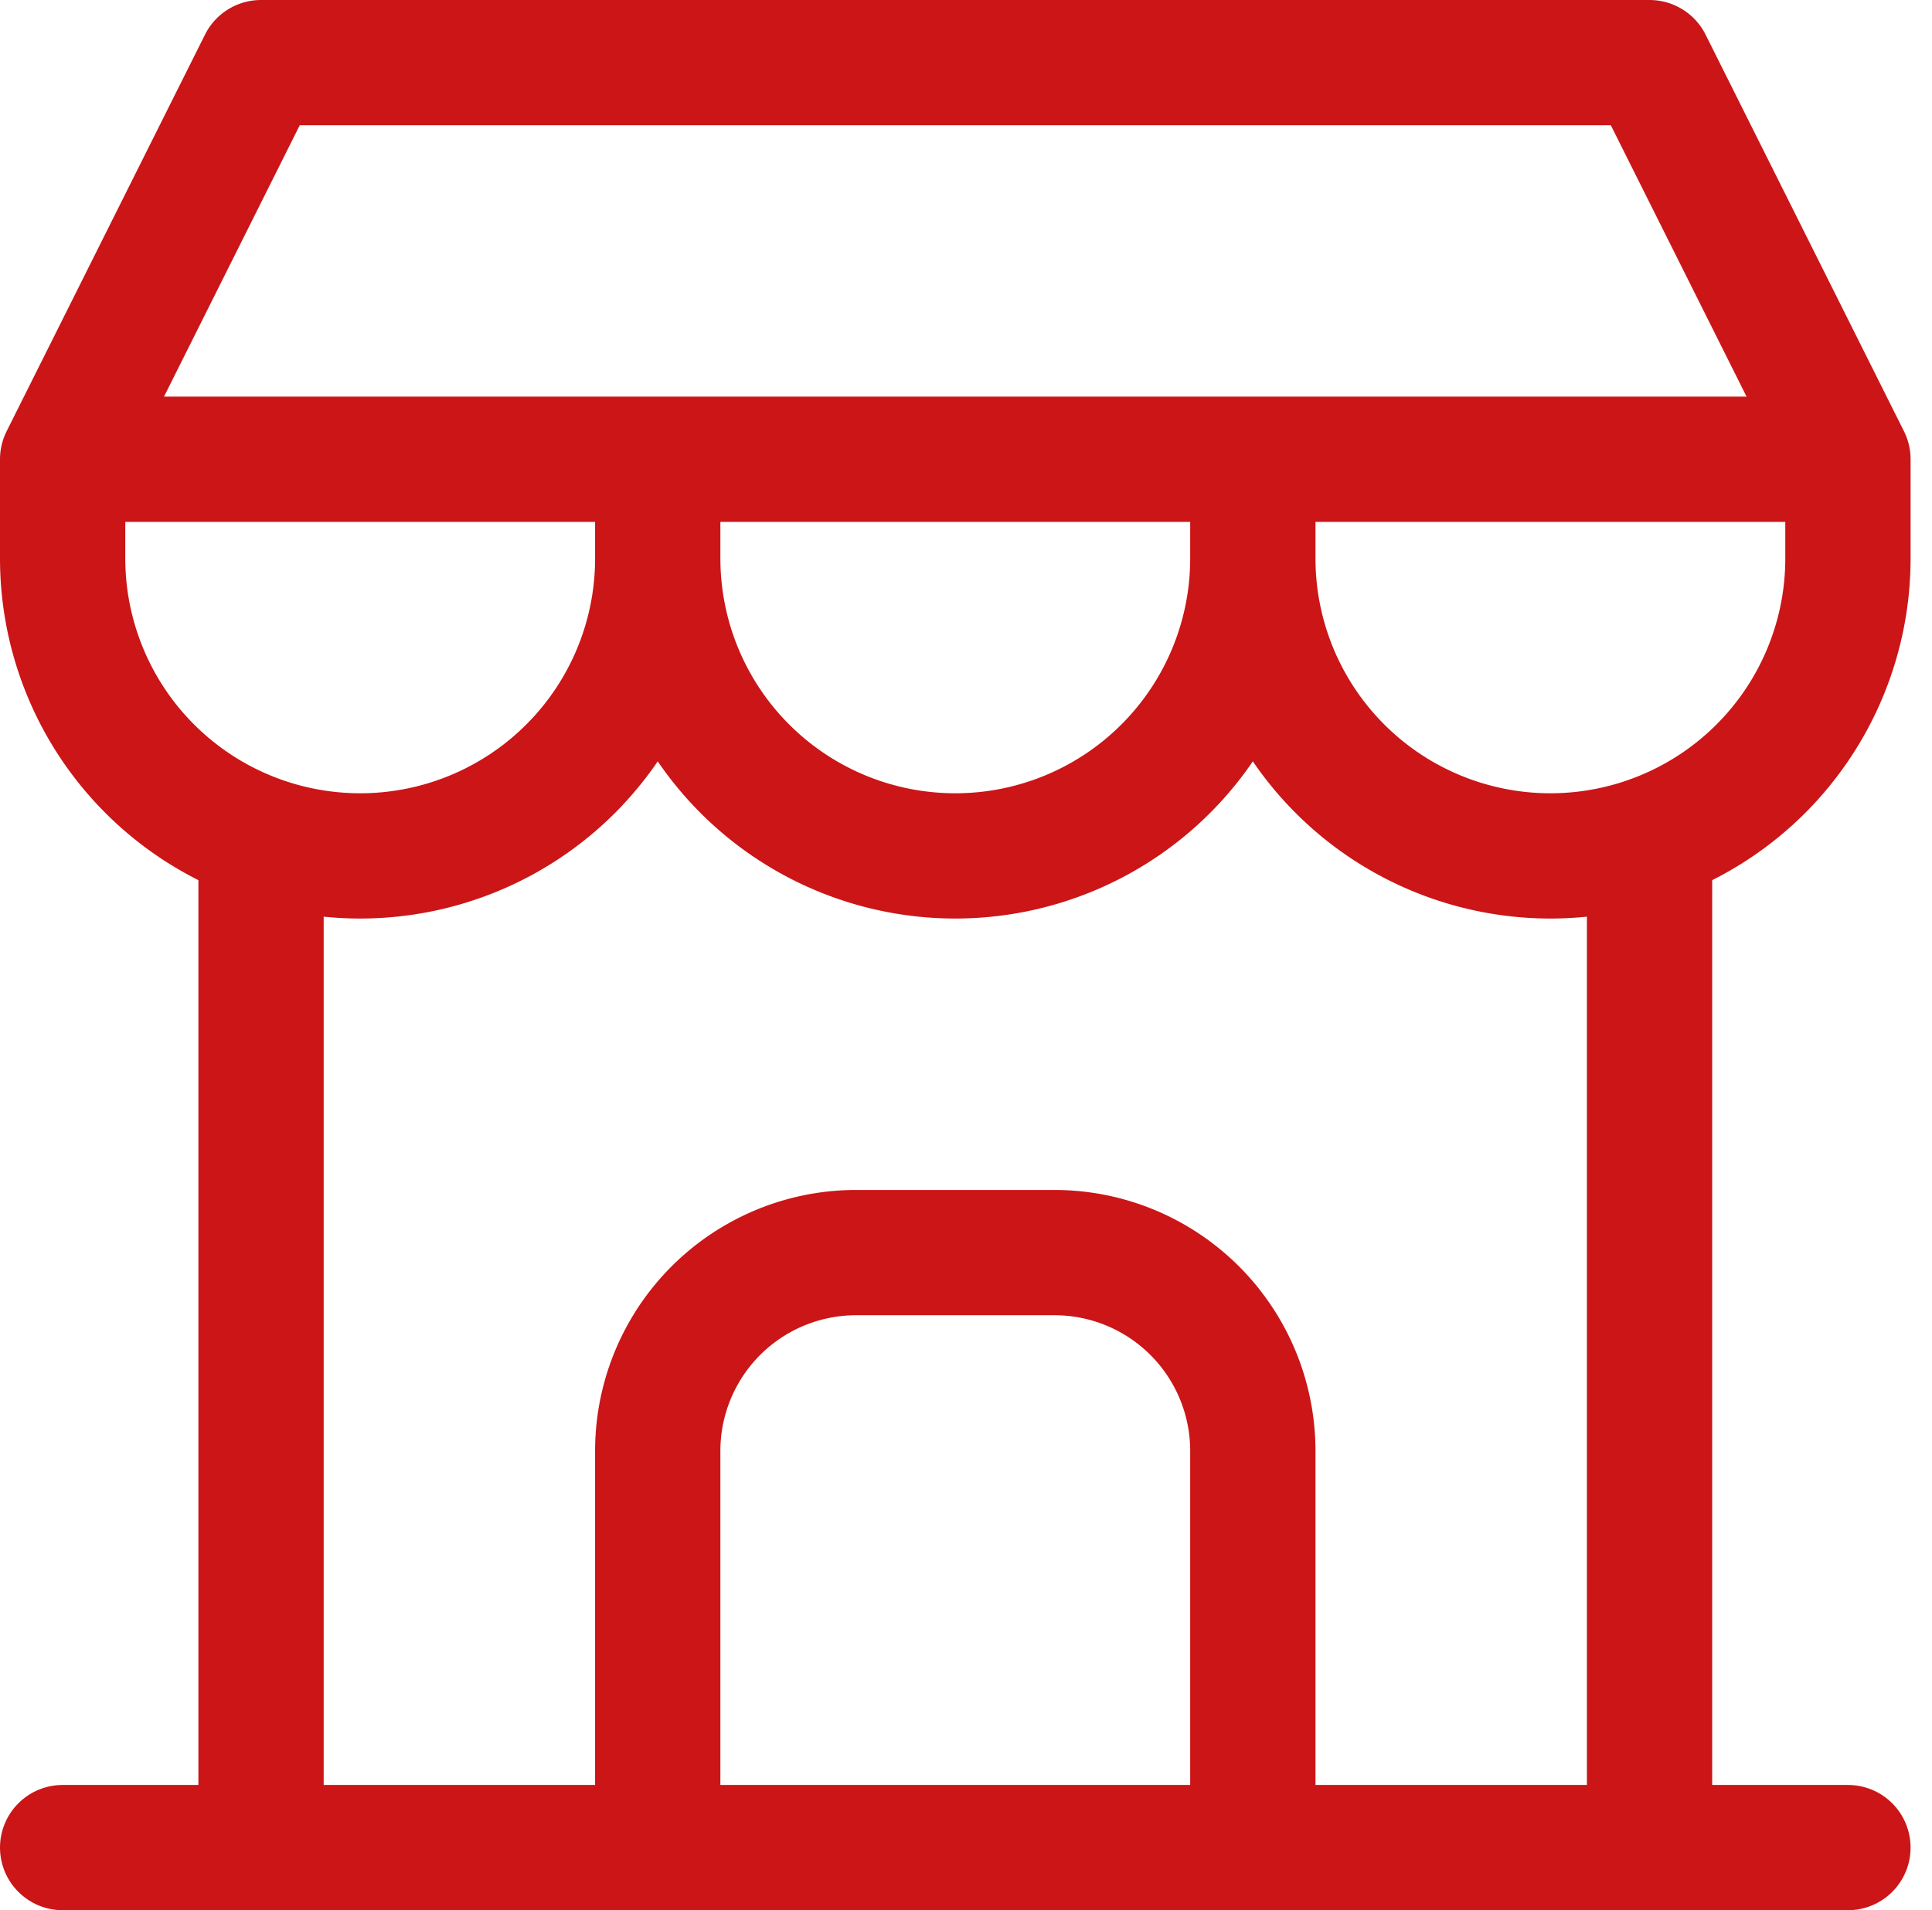 <?xml version="1.0" encoding="UTF-8"?>
<svg xmlns="http://www.w3.org/2000/svg" width="30.842" height="30.5" viewBox="0 0 30.842 30.5">
  <g id="Groupe_11357" data-name="Groupe 11357" transform="translate(-845 -1178)">
    <path id="Tracé_29152" data-name="Tracé 29152" d="M3,21H31.5" transform="translate(843 1186.5)" fill="none" stroke="#cb1517" stroke-linecap="round" stroke-linejoin="round" stroke-width="2"></path>
    <path id="Tracé_29153" data-name="Tracé 29153" d="M3,9.333v1.583a4.75,4.75,0,0,0,9.5,0V9.333m0,1.583a4.75,4.75,0,1,0,9.5,0V9.333m0,1.583a4.75,4.75,0,0,0,9.5,0V9.333H3L6.167,3H28.333L31.5,9.333" transform="translate(843 1176)" fill="none" stroke="#cb1517" stroke-linecap="round" stroke-linejoin="round" stroke-width="2"></path>
    <path id="Tracé_29154" data-name="Tracé 29154" d="M5,26.921V10.85" transform="translate(844.167 1180.579)" fill="none" stroke="#cb1517" stroke-linecap="round" stroke-linejoin="round" stroke-width="2"></path>
    <path id="Tracé_29155" data-name="Tracé 29155" d="M19,26.921V10.85" transform="translate(852.333 1180.579)" fill="none" stroke="#cb1517" stroke-linecap="round" stroke-linejoin="round" stroke-width="2"></path>
    <path id="Tracé_29156" data-name="Tracé 29156" d="M9,24.5V18.167A3.167,3.167,0,0,1,12.167,15h3.167A3.167,3.167,0,0,1,18.5,18.167V24.5" transform="translate(846.5 1183)" fill="none" stroke="#cb1517" stroke-linecap="round" stroke-linejoin="round" stroke-width="2"></path>
  </g>
</svg>
